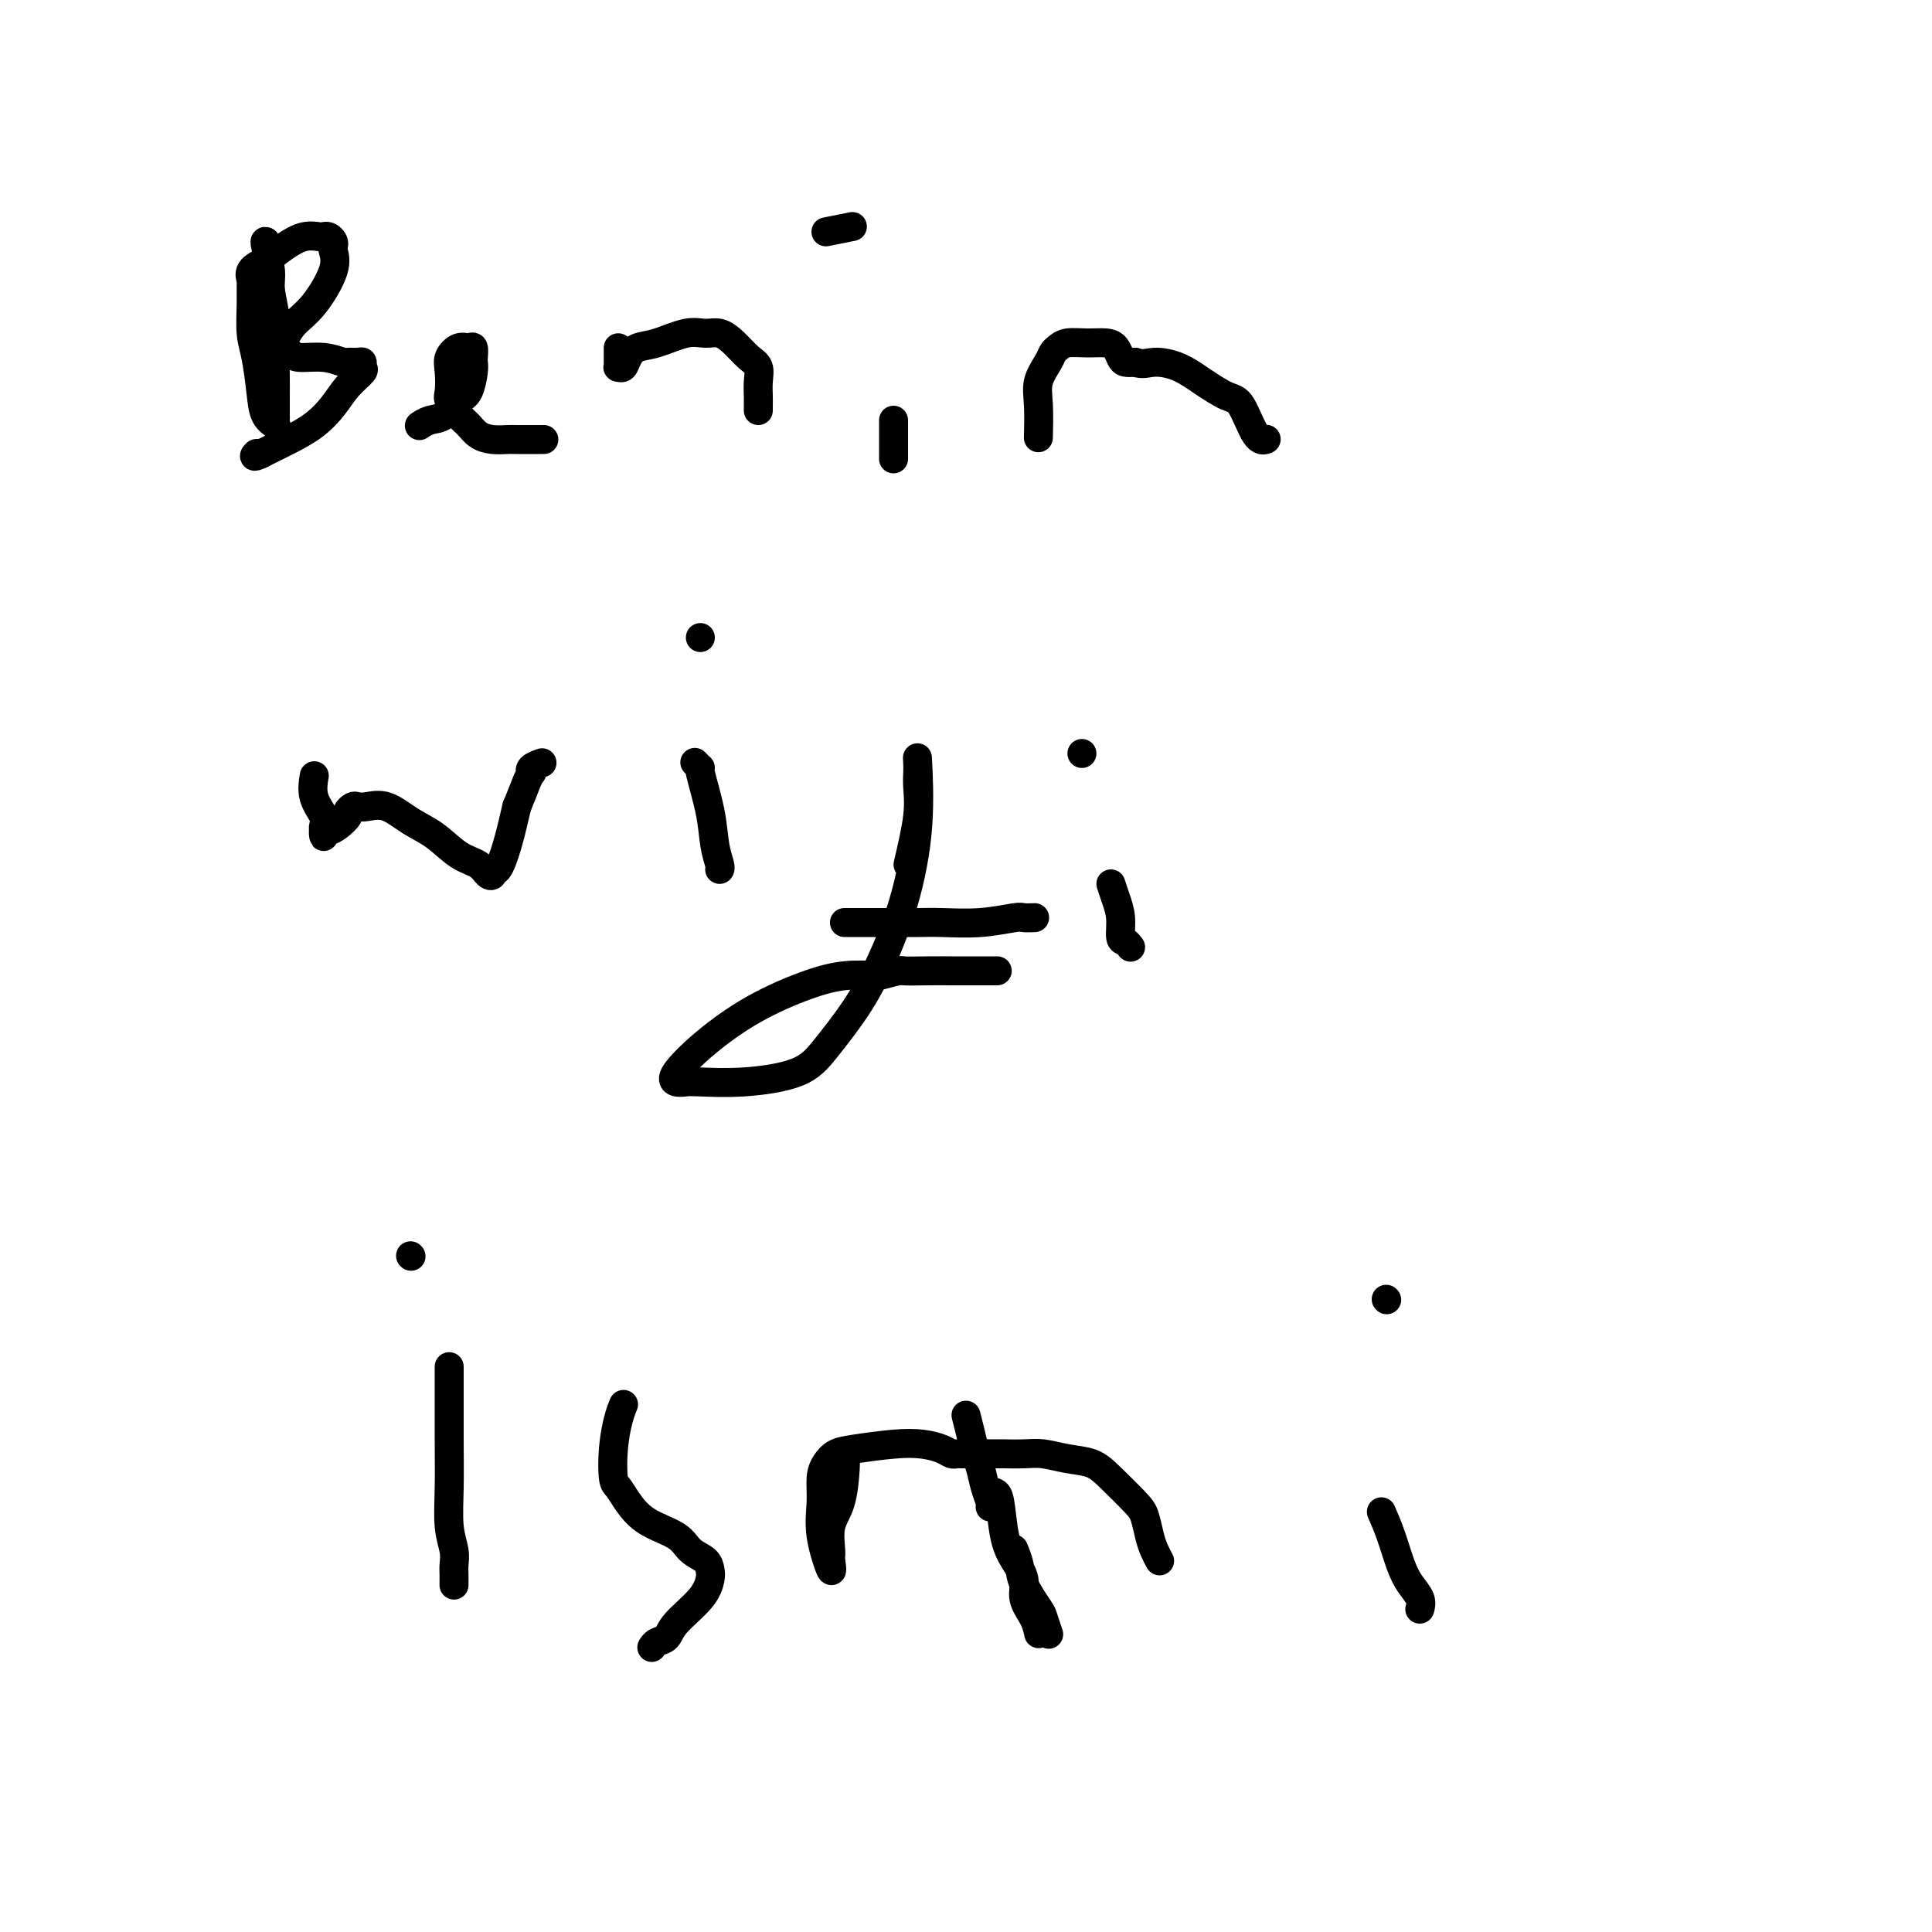 <svg viewBox='0 0 400 400' version='1.1' xmlns='http://www.w3.org/2000/svg' xmlns:xlink='http://www.w3.org/1999/xlink'><g fill='none' stroke='#000000' stroke-width='6' stroke-linecap='round' stroke-linejoin='round'><path d='M55,50c-0.121,-0.061 -0.243,-0.122 0,1c0.243,1.122 0.850,3.426 1,5c0.150,1.574 -0.156,2.416 0,4c0.156,1.584 0.774,3.909 1,6c0.226,2.091 0.061,3.947 0,6c-0.061,2.053 -0.016,4.304 0,6c0.016,1.696 0.004,2.836 0,4c-0.004,1.164 0.001,2.351 0,3c-0.001,0.649 -0.007,0.758 0,1c0.007,0.242 0.027,0.616 0,1c-0.027,0.384 -0.101,0.778 0,1c0.101,0.222 0.377,0.274 0,0c-0.377,-0.274 -1.407,-0.873 -2,-2c-0.593,-1.127 -0.747,-2.782 -1,-5c-0.253,-2.218 -0.603,-4.999 -1,-7c-0.397,-2.001 -0.841,-3.222 -1,-5c-0.159,-1.778 -0.034,-4.115 0,-6c0.034,-1.885 -0.022,-3.320 0,-4c0.022,-0.680 0.121,-0.606 0,-1c-0.121,-0.394 -0.463,-1.255 0,-2c0.463,-0.745 1.732,-1.372 3,-2'/><path d='M55,54c1.173,-0.868 2.604,-2.037 4,-3c1.396,-0.963 2.756,-1.719 4,-2c1.244,-0.281 2.372,-0.086 3,0c0.628,0.086 0.756,0.063 1,0c0.244,-0.063 0.604,-0.166 1,0c0.396,0.166 0.826,0.600 1,1c0.174,0.400 0.090,0.767 0,1c-0.090,0.233 -0.185,0.332 0,1c0.185,0.668 0.652,1.905 0,4c-0.652,2.095 -2.423,5.049 -4,7c-1.577,1.951 -2.959,2.900 -4,4c-1.041,1.100 -1.740,2.350 -2,3c-0.260,0.650 -0.080,0.700 0,1c0.080,0.300 0.061,0.850 0,1c-0.061,0.150 -0.163,-0.100 0,0c0.163,0.100 0.592,0.548 1,1c0.408,0.452 0.795,0.906 2,1c1.205,0.094 3.227,-0.172 5,0c1.773,0.172 3.298,0.781 4,1c0.702,0.219 0.583,0.046 1,0c0.417,-0.046 1.371,0.034 2,0c0.629,-0.034 0.935,-0.183 1,0c0.065,0.183 -0.109,0.699 0,1c0.109,0.301 0.501,0.388 0,1c-0.501,0.612 -1.895,1.750 -3,3c-1.105,1.250 -1.920,2.611 -3,4c-1.080,1.389 -2.423,2.805 -4,4c-1.577,1.195 -3.386,2.168 -5,3c-1.614,0.832 -3.033,1.523 -4,2c-0.967,0.477 -1.484,0.738 -2,1'/><path d='M54,94c-1.929,0.929 -1.250,0.250 -1,0c0.250,-0.250 0.071,-0.071 0,0c-0.071,0.071 -0.036,0.036 0,0'/><path d='M87,88c-0.156,0.105 -0.312,0.210 0,0c0.312,-0.210 1.093,-0.735 2,-1c0.907,-0.265 1.942,-0.271 3,-1c1.058,-0.729 2.140,-2.183 3,-3c0.860,-0.817 1.499,-0.997 2,-2c0.501,-1.003 0.864,-2.829 1,-4c0.136,-1.171 0.045,-1.688 0,-2c-0.045,-0.312 -0.044,-0.418 0,-1c0.044,-0.582 0.131,-1.641 0,-2c-0.131,-0.359 -0.480,-0.020 -1,0c-0.520,0.020 -1.213,-0.281 -2,0c-0.787,0.281 -1.669,1.143 -2,2c-0.331,0.857 -0.111,1.710 0,3c0.111,1.290 0.112,3.018 0,4c-0.112,0.982 -0.337,1.220 0,2c0.337,0.780 1.236,2.104 2,3c0.764,0.896 1.395,1.364 2,2c0.605,0.636 1.186,1.438 2,2c0.814,0.562 1.862,0.883 3,1c1.138,0.117 2.367,0.031 3,0c0.633,-0.031 0.670,-0.008 2,0c1.330,0.008 3.951,0.002 5,0c1.049,-0.002 0.524,-0.001 0,0'/><path d='M128,72c0.002,0.763 0.004,1.527 0,2c-0.004,0.473 -0.013,0.657 0,1c0.013,0.343 0.047,0.845 0,1c-0.047,0.155 -0.174,-0.037 0,0c0.174,0.037 0.651,0.304 1,0c0.349,-0.304 0.572,-1.177 1,-2c0.428,-0.823 1.062,-1.595 2,-2c0.938,-0.405 2.179,-0.443 4,-1c1.821,-0.557 4.220,-1.631 6,-2c1.780,-0.369 2.940,-0.031 4,0c1.060,0.031 2.021,-0.246 3,0c0.979,0.246 1.975,1.014 3,2c1.025,0.986 2.078,2.190 3,3c0.922,0.810 1.711,1.226 2,2c0.289,0.774 0.077,1.906 0,3c-0.077,1.094 -0.021,2.149 0,3c0.021,0.851 0.006,1.496 0,2c-0.006,0.504 -0.001,0.866 0,1c0.001,0.134 0.000,0.038 0,0c-0.000,-0.038 -0.000,-0.019 0,0'/><path d='M185,87c0.000,1.917 0.000,3.833 0,5c0.000,1.167 0.000,1.583 0,2c-0.000,0.417 0.000,0.833 0,1c0.000,0.167 0.000,0.083 0,0'/><path d='M171,48c2.083,-0.417 4.167,-0.833 5,-1c0.833,-0.167 0.417,-0.083 0,0'/><path d='M215,90c-0.014,0.556 -0.029,1.113 0,0c0.029,-1.113 0.101,-3.895 0,-6c-0.101,-2.105 -0.377,-3.535 0,-5c0.377,-1.465 1.405,-2.967 2,-4c0.595,-1.033 0.757,-1.598 1,-2c0.243,-0.402 0.565,-0.642 1,-1c0.435,-0.358 0.981,-0.836 2,-1c1.019,-0.164 2.510,-0.016 4,0c1.490,0.016 2.979,-0.101 4,0c1.021,0.101 1.573,0.419 2,1c0.427,0.581 0.730,1.426 1,2c0.270,0.574 0.506,0.878 1,1c0.494,0.122 1.247,0.061 2,0'/><path d='M235,75c1.593,0.594 2.575,0.080 4,0c1.425,-0.080 3.291,0.273 5,1c1.709,0.727 3.260,1.827 5,3c1.740,1.173 3.668,2.419 5,3c1.332,0.581 2.068,0.496 3,2c0.932,1.504 2.059,4.597 3,6c0.941,1.403 1.698,1.115 2,1c0.302,-0.115 0.151,-0.058 0,0'/><path d='M65,161c0.061,-0.346 0.121,-0.692 0,0c-0.121,0.692 -0.425,2.424 0,4c0.425,1.576 1.578,2.998 2,4c0.422,1.002 0.112,1.585 0,2c-0.112,0.415 -0.028,0.662 0,1c0.028,0.338 -0.001,0.768 0,1c0.001,0.232 0.032,0.266 0,0c-0.032,-0.266 -0.129,-0.830 0,-1c0.129,-0.170 0.482,0.056 1,0c0.518,-0.056 1.199,-0.393 2,-1c0.801,-0.607 1.722,-1.482 2,-2c0.278,-0.518 -0.086,-0.677 0,-1c0.086,-0.323 0.623,-0.809 1,-1c0.377,-0.191 0.595,-0.086 1,0c0.405,0.086 0.996,0.152 2,0c1.004,-0.152 2.422,-0.522 4,0c1.578,0.522 3.315,1.937 5,3c1.685,1.063 3.317,1.775 5,3c1.683,1.225 3.417,2.965 5,4c1.583,1.035 3.015,1.367 4,2c0.985,0.633 1.524,1.569 2,2c0.476,0.431 0.890,0.359 1,0c0.110,-0.359 -0.084,-1.003 0,-1c0.084,0.003 0.446,0.655 1,0c0.554,-0.655 1.301,-2.616 2,-5c0.699,-2.384 1.349,-5.192 2,-8'/><path d='M107,167c1.323,-3.174 1.630,-4.108 2,-5c0.370,-0.892 0.803,-1.742 1,-2c0.197,-0.258 0.158,0.074 0,0c-0.158,-0.074 -0.434,-0.556 0,-1c0.434,-0.444 1.578,-0.850 2,-1c0.422,-0.150 0.120,-0.043 0,0c-0.120,0.043 -0.060,0.021 0,0'/><path d='M144,158c-0.128,-0.135 -0.256,-0.270 0,0c0.256,0.270 0.895,0.944 1,1c0.105,0.056 -0.326,-0.507 0,1c0.326,1.507 1.408,5.083 2,8c0.592,2.917 0.695,5.174 1,7c0.305,1.826 0.814,3.221 1,4c0.186,0.779 0.050,0.940 0,1c-0.050,0.060 -0.014,0.017 0,0c0.014,-0.017 0.007,-0.009 0,0'/><path d='M145,132c0.000,0.000 0.000,0.000 0,0c0.000,0.000 0.000,0.000 0,0'/><path d='M188,179c0.845,-3.627 1.690,-7.255 2,-10c0.310,-2.745 0.085,-4.609 0,-6c-0.085,-1.391 -0.030,-2.311 0,-3c0.030,-0.689 0.035,-1.149 0,-2c-0.035,-0.851 -0.110,-2.093 0,0c0.110,2.093 0.407,7.521 0,13c-0.407,5.479 -1.516,11.008 -3,16c-1.484,4.992 -3.341,9.446 -5,13c-1.659,3.554 -3.120,6.206 -5,9c-1.880,2.794 -4.180,5.729 -6,8c-1.820,2.271 -3.159,3.877 -6,5c-2.841,1.123 -7.182,1.762 -11,2c-3.818,0.238 -7.113,0.075 -9,0c-1.887,-0.075 -2.366,-0.063 -3,0c-0.634,0.063 -1.425,0.175 -2,0c-0.575,-0.175 -0.936,-0.639 0,-2c0.936,-1.361 3.168,-3.619 6,-6c2.832,-2.381 6.264,-4.886 10,-7c3.736,-2.114 7.775,-3.838 11,-5c3.225,-1.162 5.636,-1.760 8,-2c2.364,-0.240 4.682,-0.120 7,0'/><path d='M182,202c4.921,-1.309 4.222,-1.083 5,-1c0.778,0.083 3.032,0.022 5,0c1.968,-0.022 3.649,-0.006 5,0c1.351,0.006 2.372,0.002 3,0c0.628,-0.002 0.861,-0.000 2,0c1.139,0.000 3.182,0.000 4,0c0.818,-0.000 0.409,-0.000 0,0'/><path d='M230,183c0.303,0.930 0.607,1.861 1,3c0.393,1.139 0.876,2.488 1,4c0.124,1.512 -0.111,3.189 0,4c0.111,0.811 0.568,0.757 1,1c0.432,0.243 0.838,0.784 1,1c0.162,0.216 0.081,0.108 0,0'/><path d='M224,156c0.000,0.000 0.000,0.000 0,0c0.000,0.000 0.000,0.000 0,0'/><path d='M93,283c-0.001,-0.042 -0.001,-0.084 0,0c0.001,0.084 0.004,0.294 0,3c-0.004,2.706 -0.015,7.908 0,12c0.015,4.092 0.057,7.074 0,10c-0.057,2.926 -0.211,5.797 0,8c0.211,2.203 0.789,3.739 1,5c0.211,1.261 0.057,2.247 0,3c-0.057,0.753 -0.015,1.274 0,2c0.015,0.726 0.004,1.657 0,2c-0.004,0.343 -0.001,0.098 0,0c0.001,-0.098 0.001,-0.049 0,0'/><path d='M85,260c0.000,0.000 0.100,0.100 0.1,0.1'/><path d='M129,291c0.084,-0.203 0.169,-0.407 0,0c-0.169,0.407 -0.590,1.423 -1,3c-0.410,1.577 -0.808,3.713 -1,6c-0.192,2.287 -0.179,4.723 0,6c0.179,1.277 0.522,1.396 1,2c0.478,0.604 1.091,1.695 2,3c0.909,1.305 2.114,2.825 4,4c1.886,1.175 4.454,2.004 6,3c1.546,0.996 2.072,2.158 3,3c0.928,0.842 2.260,1.362 3,2c0.740,0.638 0.890,1.393 1,2c0.110,0.607 0.181,1.065 0,2c-0.181,0.935 -0.612,2.345 -2,4c-1.388,1.655 -3.731,3.554 -5,5c-1.269,1.446 -1.464,2.440 -2,3c-0.536,0.560 -1.412,0.686 -2,1c-0.588,0.314 -0.889,0.815 -1,1c-0.111,0.185 -0.032,0.053 0,0c0.032,-0.053 0.016,-0.026 0,0'/><path d='M175,301c-0.014,-0.158 -0.028,-0.315 0,0c0.028,0.315 0.098,1.104 0,3c-0.098,1.896 -0.364,4.899 -1,7c-0.636,2.101 -1.642,3.299 -2,5c-0.358,1.701 -0.068,3.905 0,5c0.068,1.095 -0.088,1.079 0,2c0.088,0.921 0.418,2.777 0,2c-0.418,-0.777 -1.585,-4.187 -2,-7c-0.415,-2.813 -0.078,-5.030 0,-7c0.078,-1.970 -0.101,-3.694 0,-5c0.101,-1.306 0.484,-2.193 1,-3c0.516,-0.807 1.167,-1.534 2,-2c0.833,-0.466 1.848,-0.671 4,-1c2.152,-0.329 5.441,-0.782 8,-1c2.559,-0.218 4.387,-0.202 6,0c1.613,0.202 3.011,0.590 4,1c0.989,0.410 1.570,0.842 2,1c0.430,0.158 0.710,0.042 1,0c0.290,-0.042 0.592,-0.011 1,0c0.408,0.011 0.924,0.003 1,0c0.076,-0.003 -0.287,-0.001 0,0c0.287,0.001 1.225,0.000 2,0c0.775,-0.000 1.388,-0.000 2,0'/><path d='M204,301c5.507,-0.004 3.775,-0.013 4,0c0.225,0.013 2.407,0.049 4,0c1.593,-0.049 2.598,-0.182 4,0c1.402,0.182 3.202,0.680 5,1c1.798,0.320 3.595,0.463 5,1c1.405,0.537 2.418,1.470 4,3c1.582,1.530 3.734,3.657 5,5c1.266,1.343 1.646,1.901 2,3c0.354,1.099 0.683,2.739 1,4c0.317,1.261 0.621,2.142 1,3c0.379,0.858 0.833,1.693 1,2c0.167,0.307 0.048,0.088 0,0c-0.048,-0.088 -0.024,-0.044 0,0'/><path d='M286,313c0.663,1.535 1.326,3.070 2,5c0.674,1.930 1.357,4.255 2,6c0.643,1.745 1.244,2.911 2,4c0.756,1.089 1.665,2.101 2,3c0.335,0.899 0.096,1.685 0,2c-0.096,0.315 -0.048,0.157 0,0'/><path d='M287,269c0.000,0.000 0.100,0.100 0.1,0.1'/><path d='M200,293c0.334,1.302 0.668,2.604 1,4c0.332,1.396 0.663,2.885 1,4c0.337,1.115 0.679,1.854 1,3c0.321,1.146 0.622,2.699 1,4c0.378,1.301 0.832,2.350 1,3c0.168,0.650 0.048,0.900 0,1c-0.048,0.100 -0.024,0.050 0,0'/><path d='M210,321c-0.106,-0.256 -0.211,-0.513 0,0c0.211,0.513 0.740,1.795 1,3c0.260,1.205 0.252,2.334 1,4c0.748,1.666 2.252,3.869 3,5c0.748,1.131 0.740,1.189 1,2c0.260,0.811 0.789,2.375 1,3c0.211,0.625 0.106,0.313 0,0'/><path d='M206,309c0.353,0.179 0.706,0.357 1,2c0.294,1.643 0.530,4.750 1,7c0.470,2.250 1.173,3.644 2,5c0.827,1.356 1.777,2.676 2,4c0.223,1.324 -0.280,2.654 0,4c0.280,1.346 1.345,2.709 2,4c0.655,1.291 0.902,2.512 1,3c0.098,0.488 0.049,0.244 0,0'/><path d='M175,191c0.050,0.000 0.100,0.000 0,0c-0.100,-0.000 -0.349,-0.000 0,0c0.349,0.000 1.296,0.000 2,0c0.704,-0.000 1.164,-0.000 2,0c0.836,0.000 2.048,0.001 3,0c0.952,-0.001 1.646,-0.004 3,0c1.354,0.004 3.370,0.015 5,0c1.630,-0.015 2.875,-0.057 5,0c2.125,0.057 5.130,0.211 8,0c2.870,-0.211 5.604,-0.789 7,-1c1.396,-0.211 1.453,-0.057 2,0c0.547,0.057 1.585,0.016 2,0c0.415,-0.016 0.208,-0.008 0,0'/></g>
</svg>